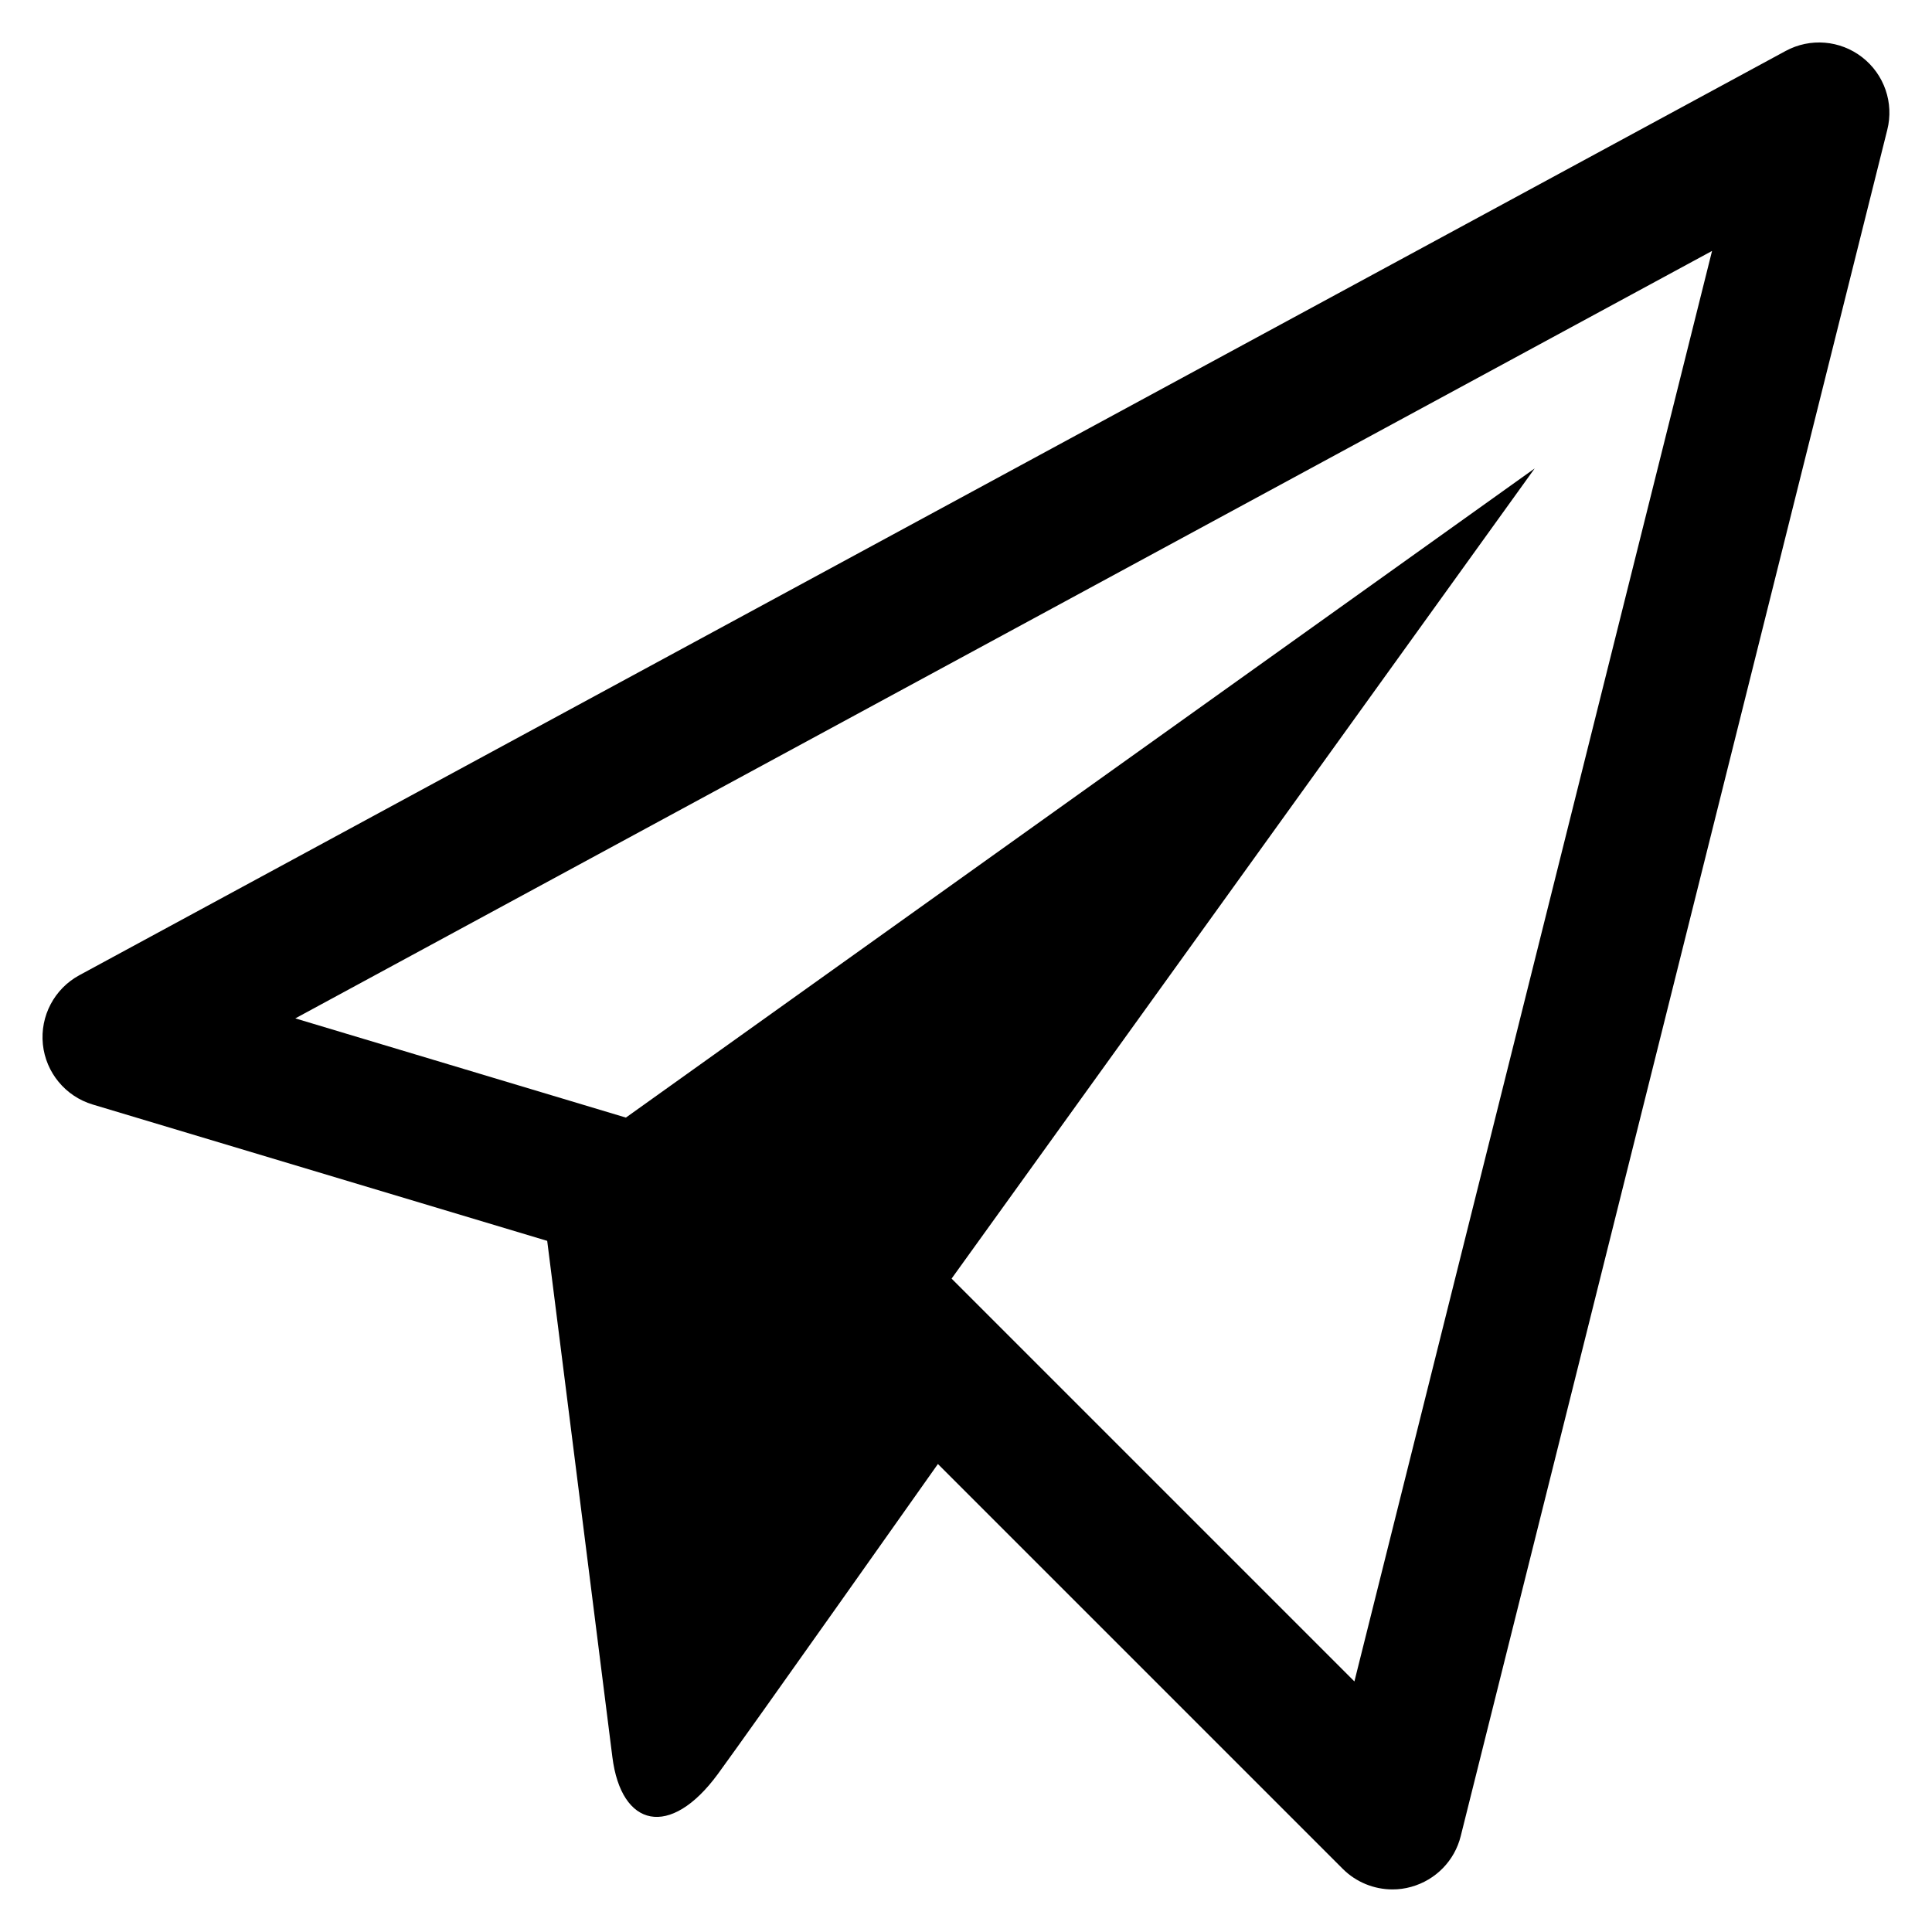 <?xml version="1.0" encoding="utf-8"?>
<!-- Generator: Adobe Illustrator 17.0.0, SVG Export Plug-In . SVG Version: 6.00 Build 0)  -->
<!DOCTYPE svg PUBLIC "-//W3C//DTD SVG 1.1//EN" "http://www.w3.org/Graphics/SVG/1.1/DTD/svg11.dtd">
<svg version="1.1" id="Layer_1" xmlns="http://www.w3.org/2000/svg" xmlns:xlink="http://www.w3.org/1999/xlink" x="0px" y="0px"
	 width="26px" height="26px" viewBox="0 0 26 26" enable-background="new 0 0 26 26" xml:space="preserve">
<path d="M25.061,0.771c-0.297-0.231-0.701-0.264-1.031-0.085L1.068,13.124c-0.336,0.182-0.53,0.549-0.491,0.93
	c0.039,0.38,0.304,0.7,0.67,0.81l6.117,1.835c0.23,1.823,0.773,6.113,0.877,6.946c0.119,0.949,0.777,1.104,1.419,0.23
	c0.428-0.584,2.891-4.073,2.962-4.173l5.448,5.448c0.18,0.18,0.422,0.277,0.67,0.277c0.084,0,0.169-0.011,0.253-0.035
	c0.329-0.092,0.583-0.352,0.665-0.683l5.74-22.961C25.49,1.385,25.358,1.002,25.061,0.771z M18.227,22.628l-5.421-5.421
	l7.847-10.903l-12.23,8.736l-4.449-1.335L23.04,3.377L18.227,22.628z"/>
</svg>
